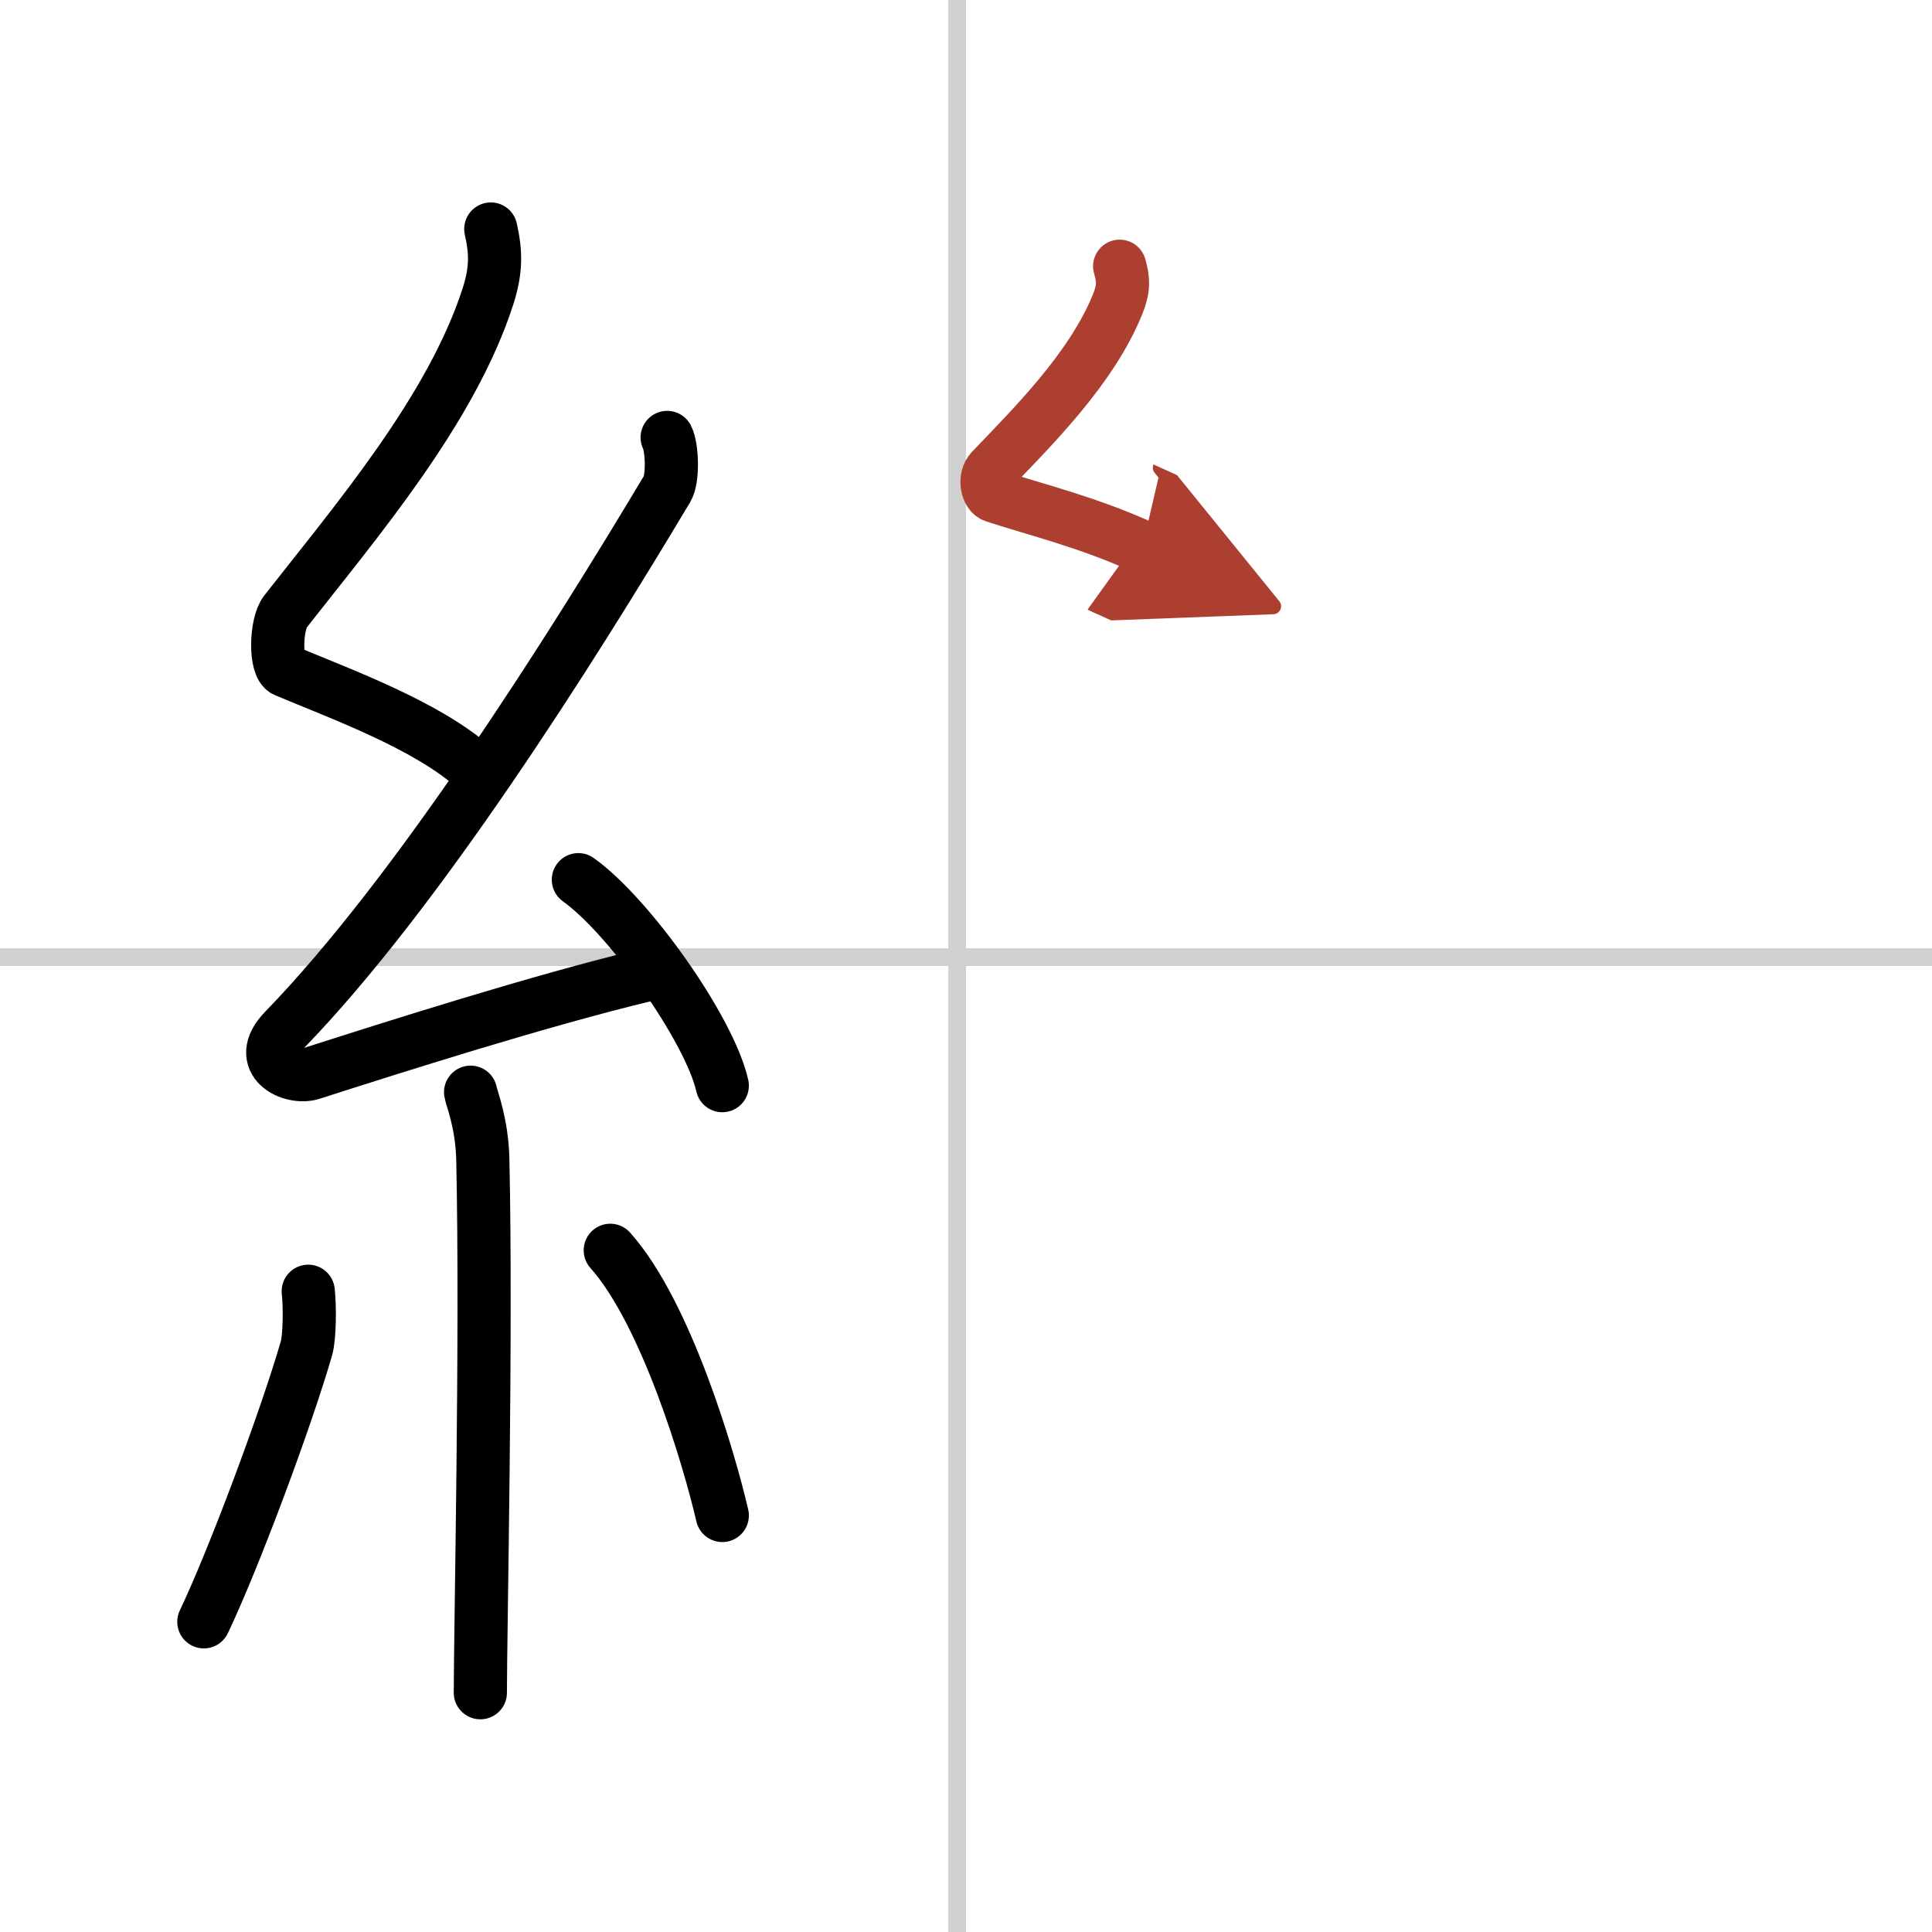 <svg width="400" height="400" viewBox="0 0 109 109" xmlns="http://www.w3.org/2000/svg"><defs><marker id="a" markerWidth="4" orient="auto" refX="1" refY="5" viewBox="0 0 10 10"><polyline points="0 0 10 5 0 10 1 5" fill="#ad3f31" stroke="#ad3f31"/></marker></defs><g fill="none" stroke="#000" stroke-linecap="round" stroke-linejoin="round" stroke-width="3"><rect width="100%" height="100%" fill="#fff" stroke="#fff"/><line x1="54" x2="54" y2="109" stroke="#d0d0d0" stroke-width="1"/><line x2="109" y1="54" y2="54" stroke="#d0d0d0" stroke-width="1"/><path d="m27.69 12.92c0.3 1.33 0.31 2.32-0.15 3.77-2.05 6.4-7.44 12.71-11.44 17.82-0.55 0.71-0.6 3.08 0 3.33 3.16 1.33 8.01 3.08 10.72 5.52"/><path d="m37.64 24.68c0.28 0.54 0.35 2.31 0 2.9-5.46 9.13-14.08 22.8-21.61 30.55-1.72 1.78 0.43 2.79 1.55 2.43 4.71-1.51 12.87-4.11 18.91-5.56"/><path d="m32.63 49.63c2.87 2.05 7.4 8.43 8.12 11.62"/><path d="m26.55 61.62c0.05 0.33 0.64 1.71 0.69 3.79 0.22 10-0.14 26.68-0.14 30.09"/><path d="M17.39,72.85c0.1,0.87,0.08,2.6-0.1,3.22C16.11,80.14,13.17,88,11.5,91.5"/><path d="m34.43 70.54c3.16 3.54 5.58 11.76 6.32 14.96"/><path d="m63.17 15.02c0.22 0.75 0.24 1.26-0.11 2.13-1.47 3.64-4.77 6.9-7.14 9.38-0.4 0.42-0.25 1.32 0.18 1.46 2.29 0.75 5.24 1.46 8.35 2.87" marker-end="url(#a)" stroke="#ad3f31"/></g></svg>
